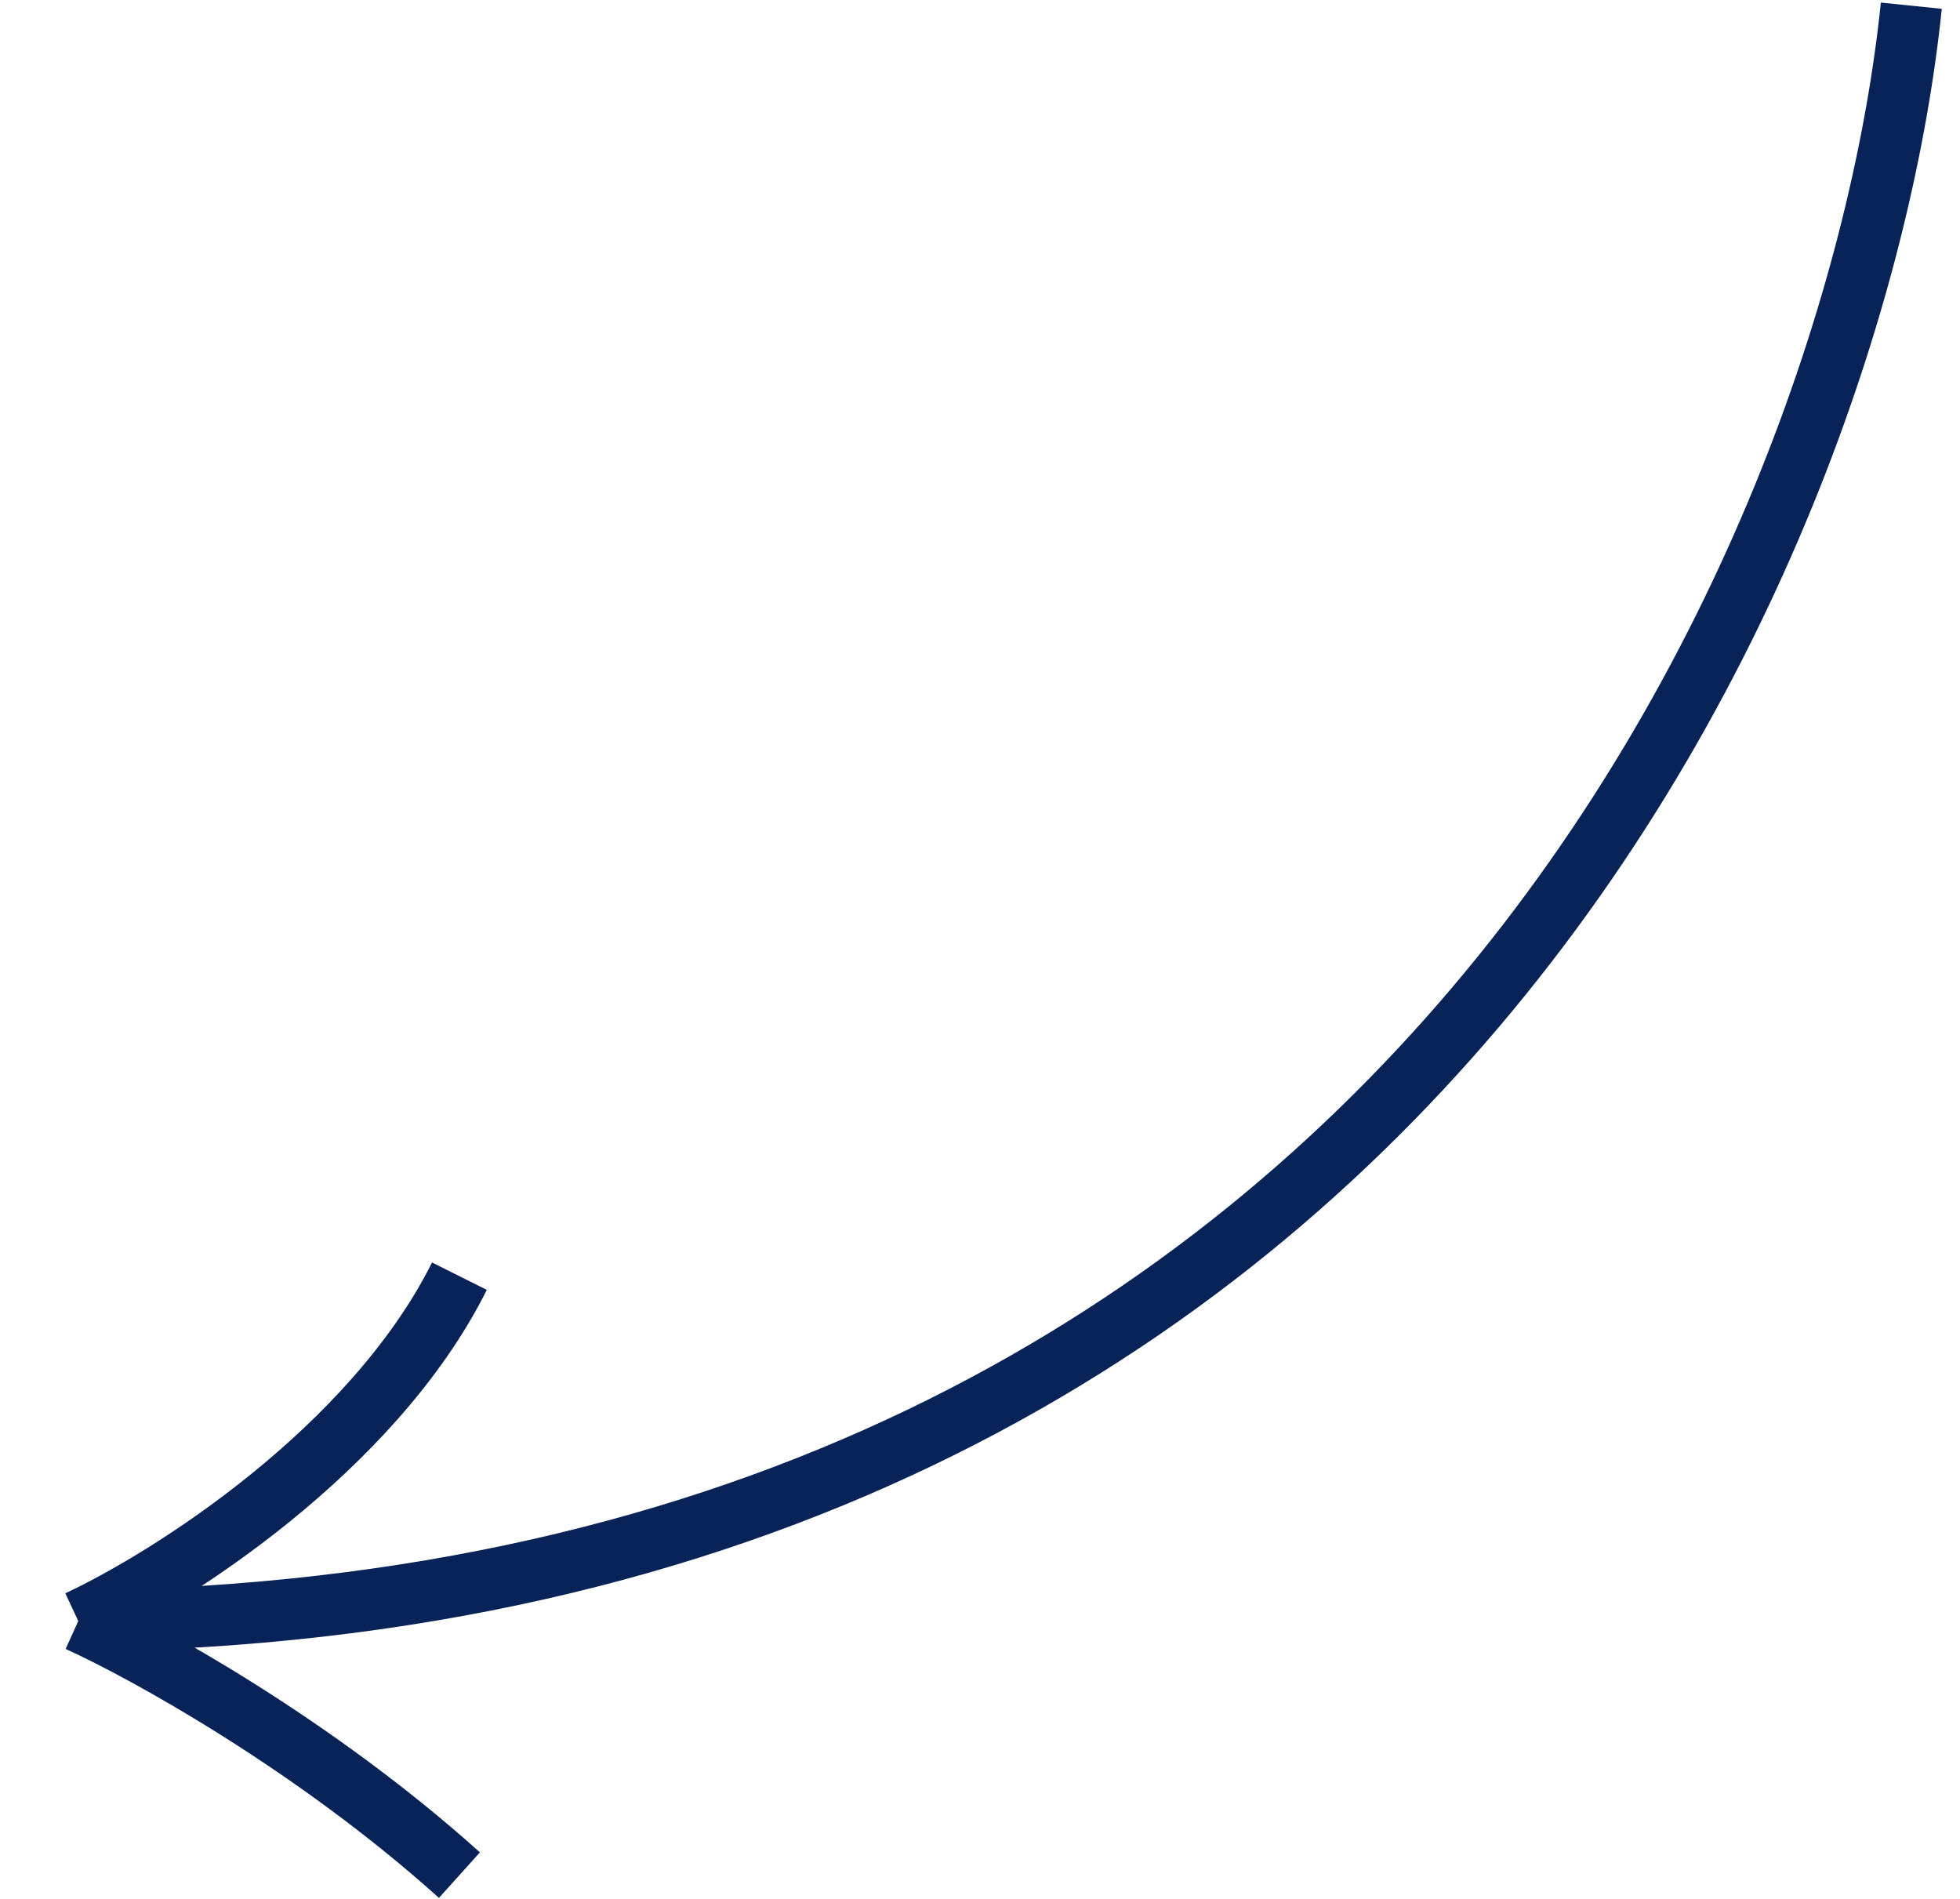 <?xml version="1.0" encoding="UTF-8"?> <svg xmlns="http://www.w3.org/2000/svg" width="32" height="31" viewBox="0 0 32 31" fill="none"> <path d="M31.205 0.093C30.316 8.784 23.086 26.227 1.278 26.464M1.278 26.464C2.76 25.772 6.078 23.678 7.501 20.834M1.278 26.464C2.365 26.957 5.13 28.479 7.501 30.612" stroke="#082358"></path> </svg> 